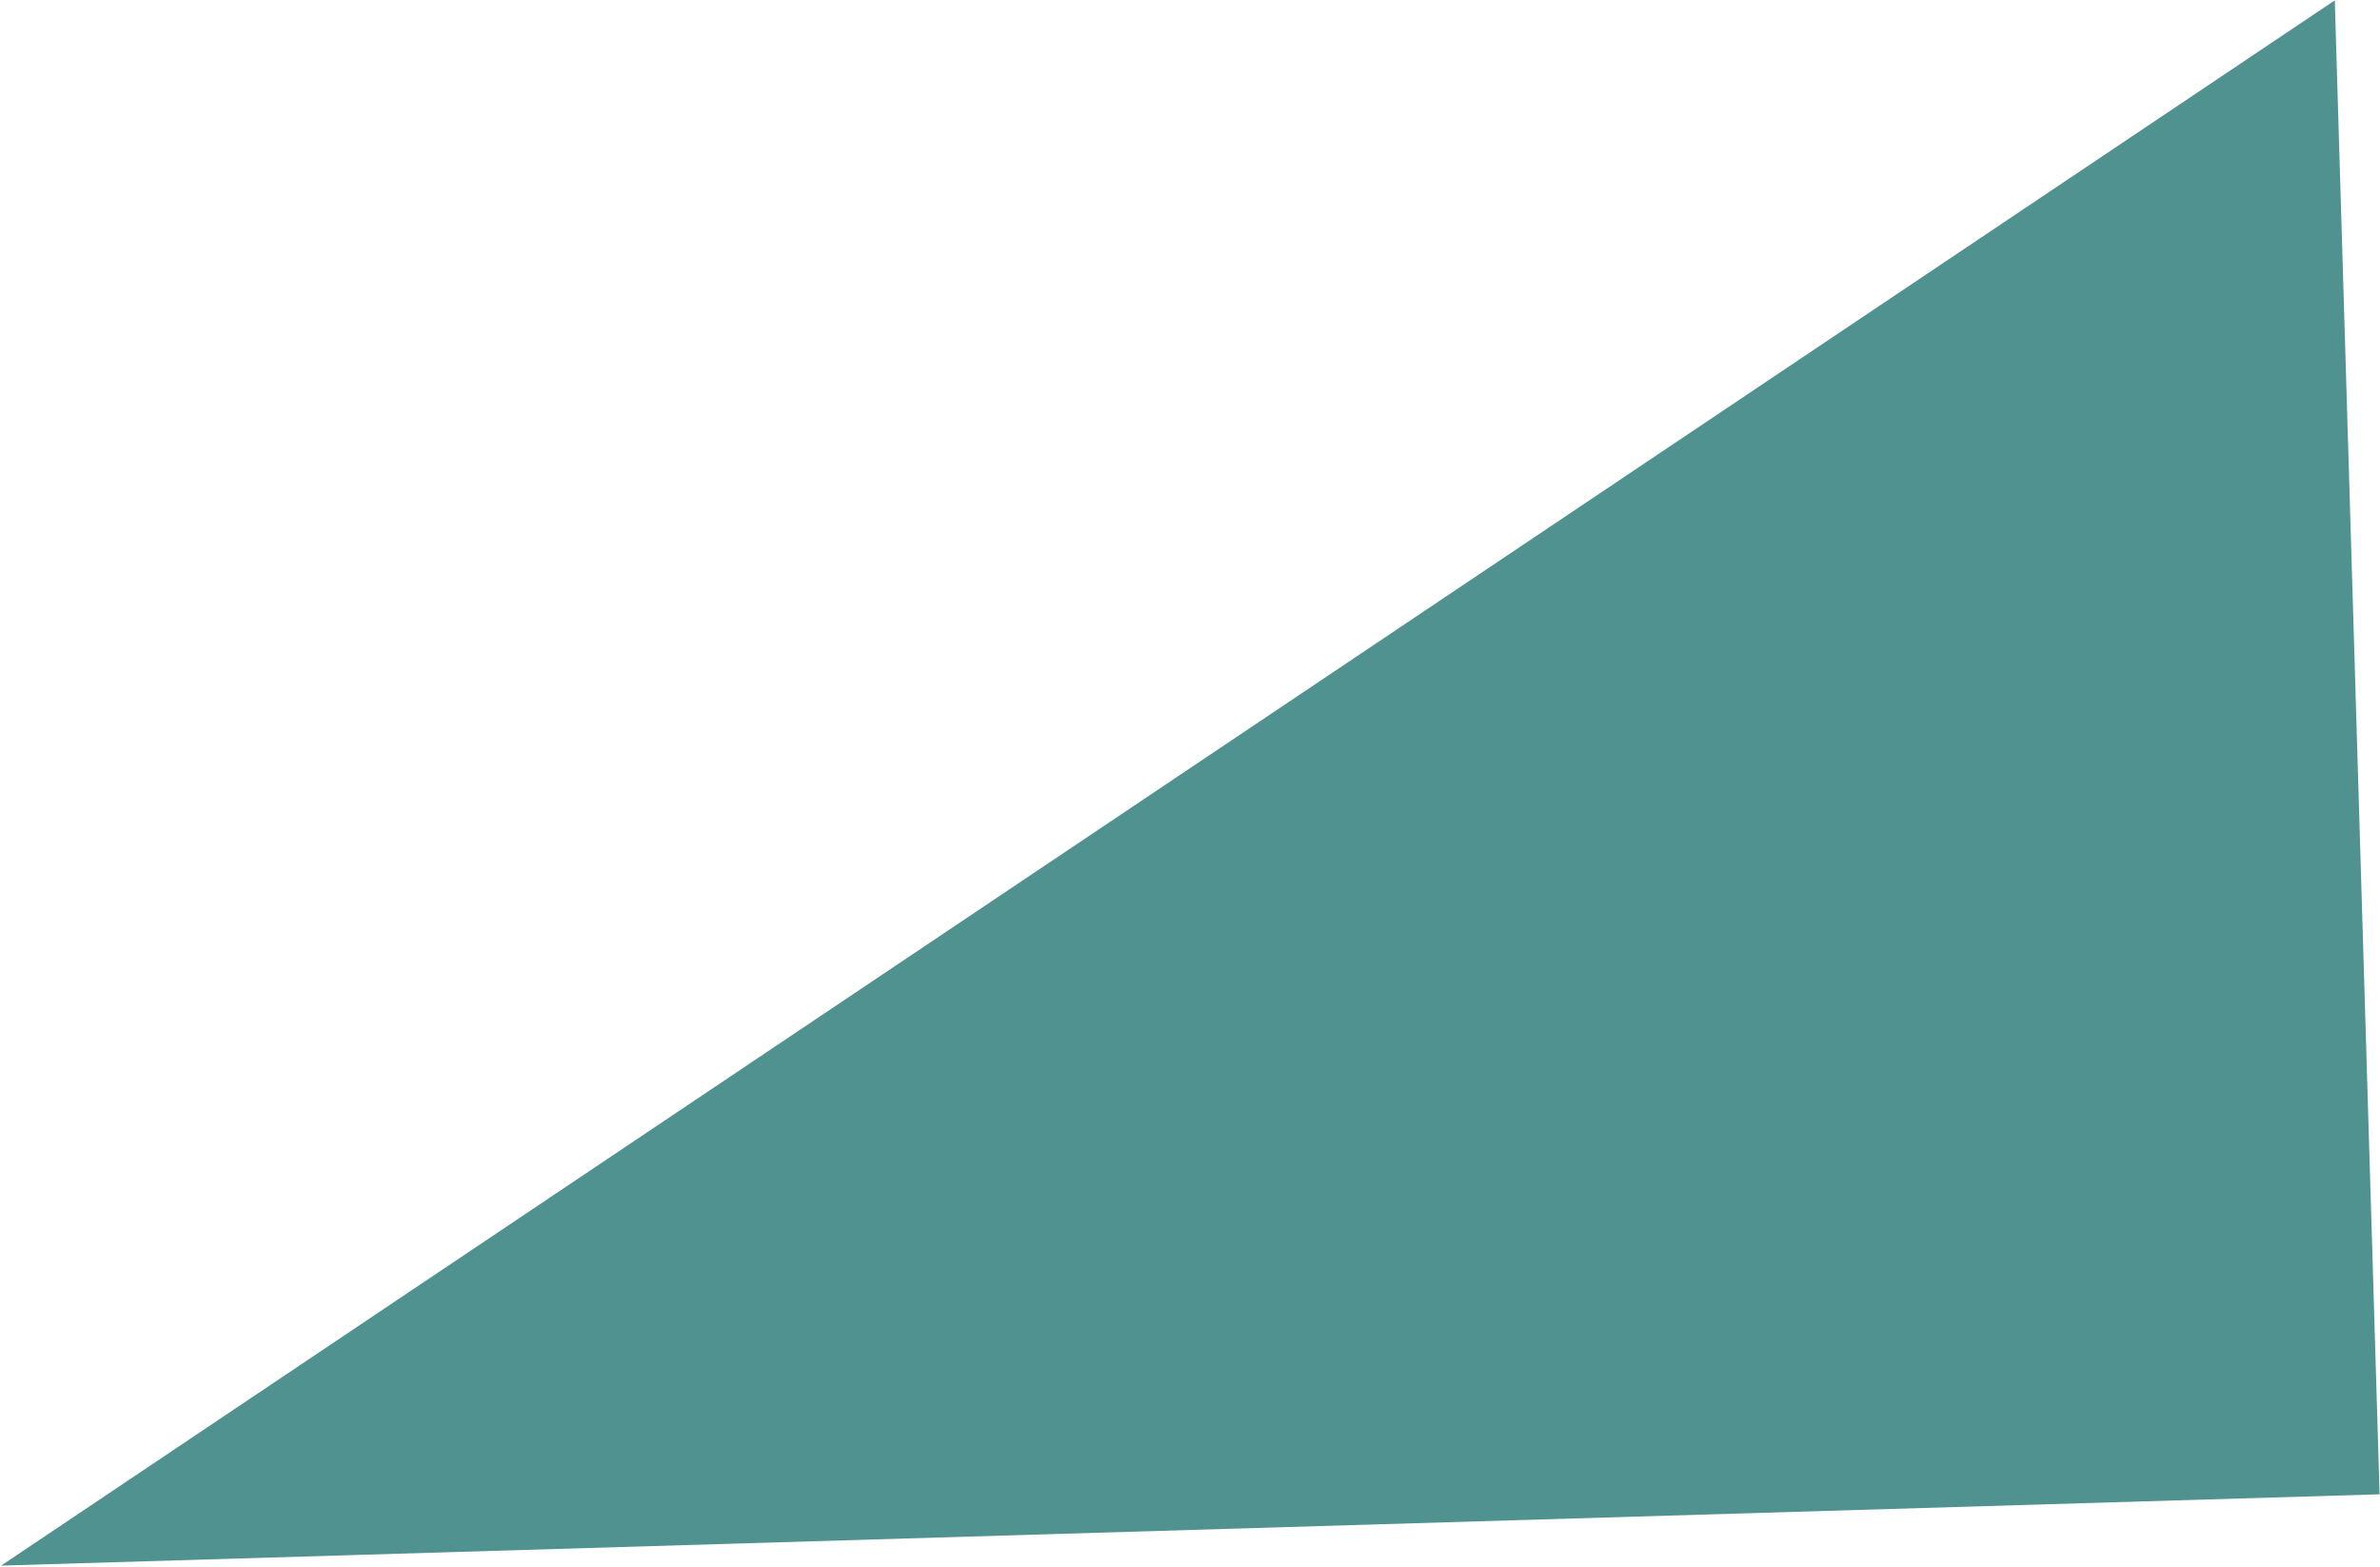 <?xml version="1.0" encoding="UTF-8"?> <svg xmlns="http://www.w3.org/2000/svg" width="1244" height="819" viewBox="0 0 1244 819" fill="none"> <path d="M1243.79 781.047L1220.37 0.185L0.587 818.322L1243.79 781.047Z" fill="#509290"></path> </svg> 